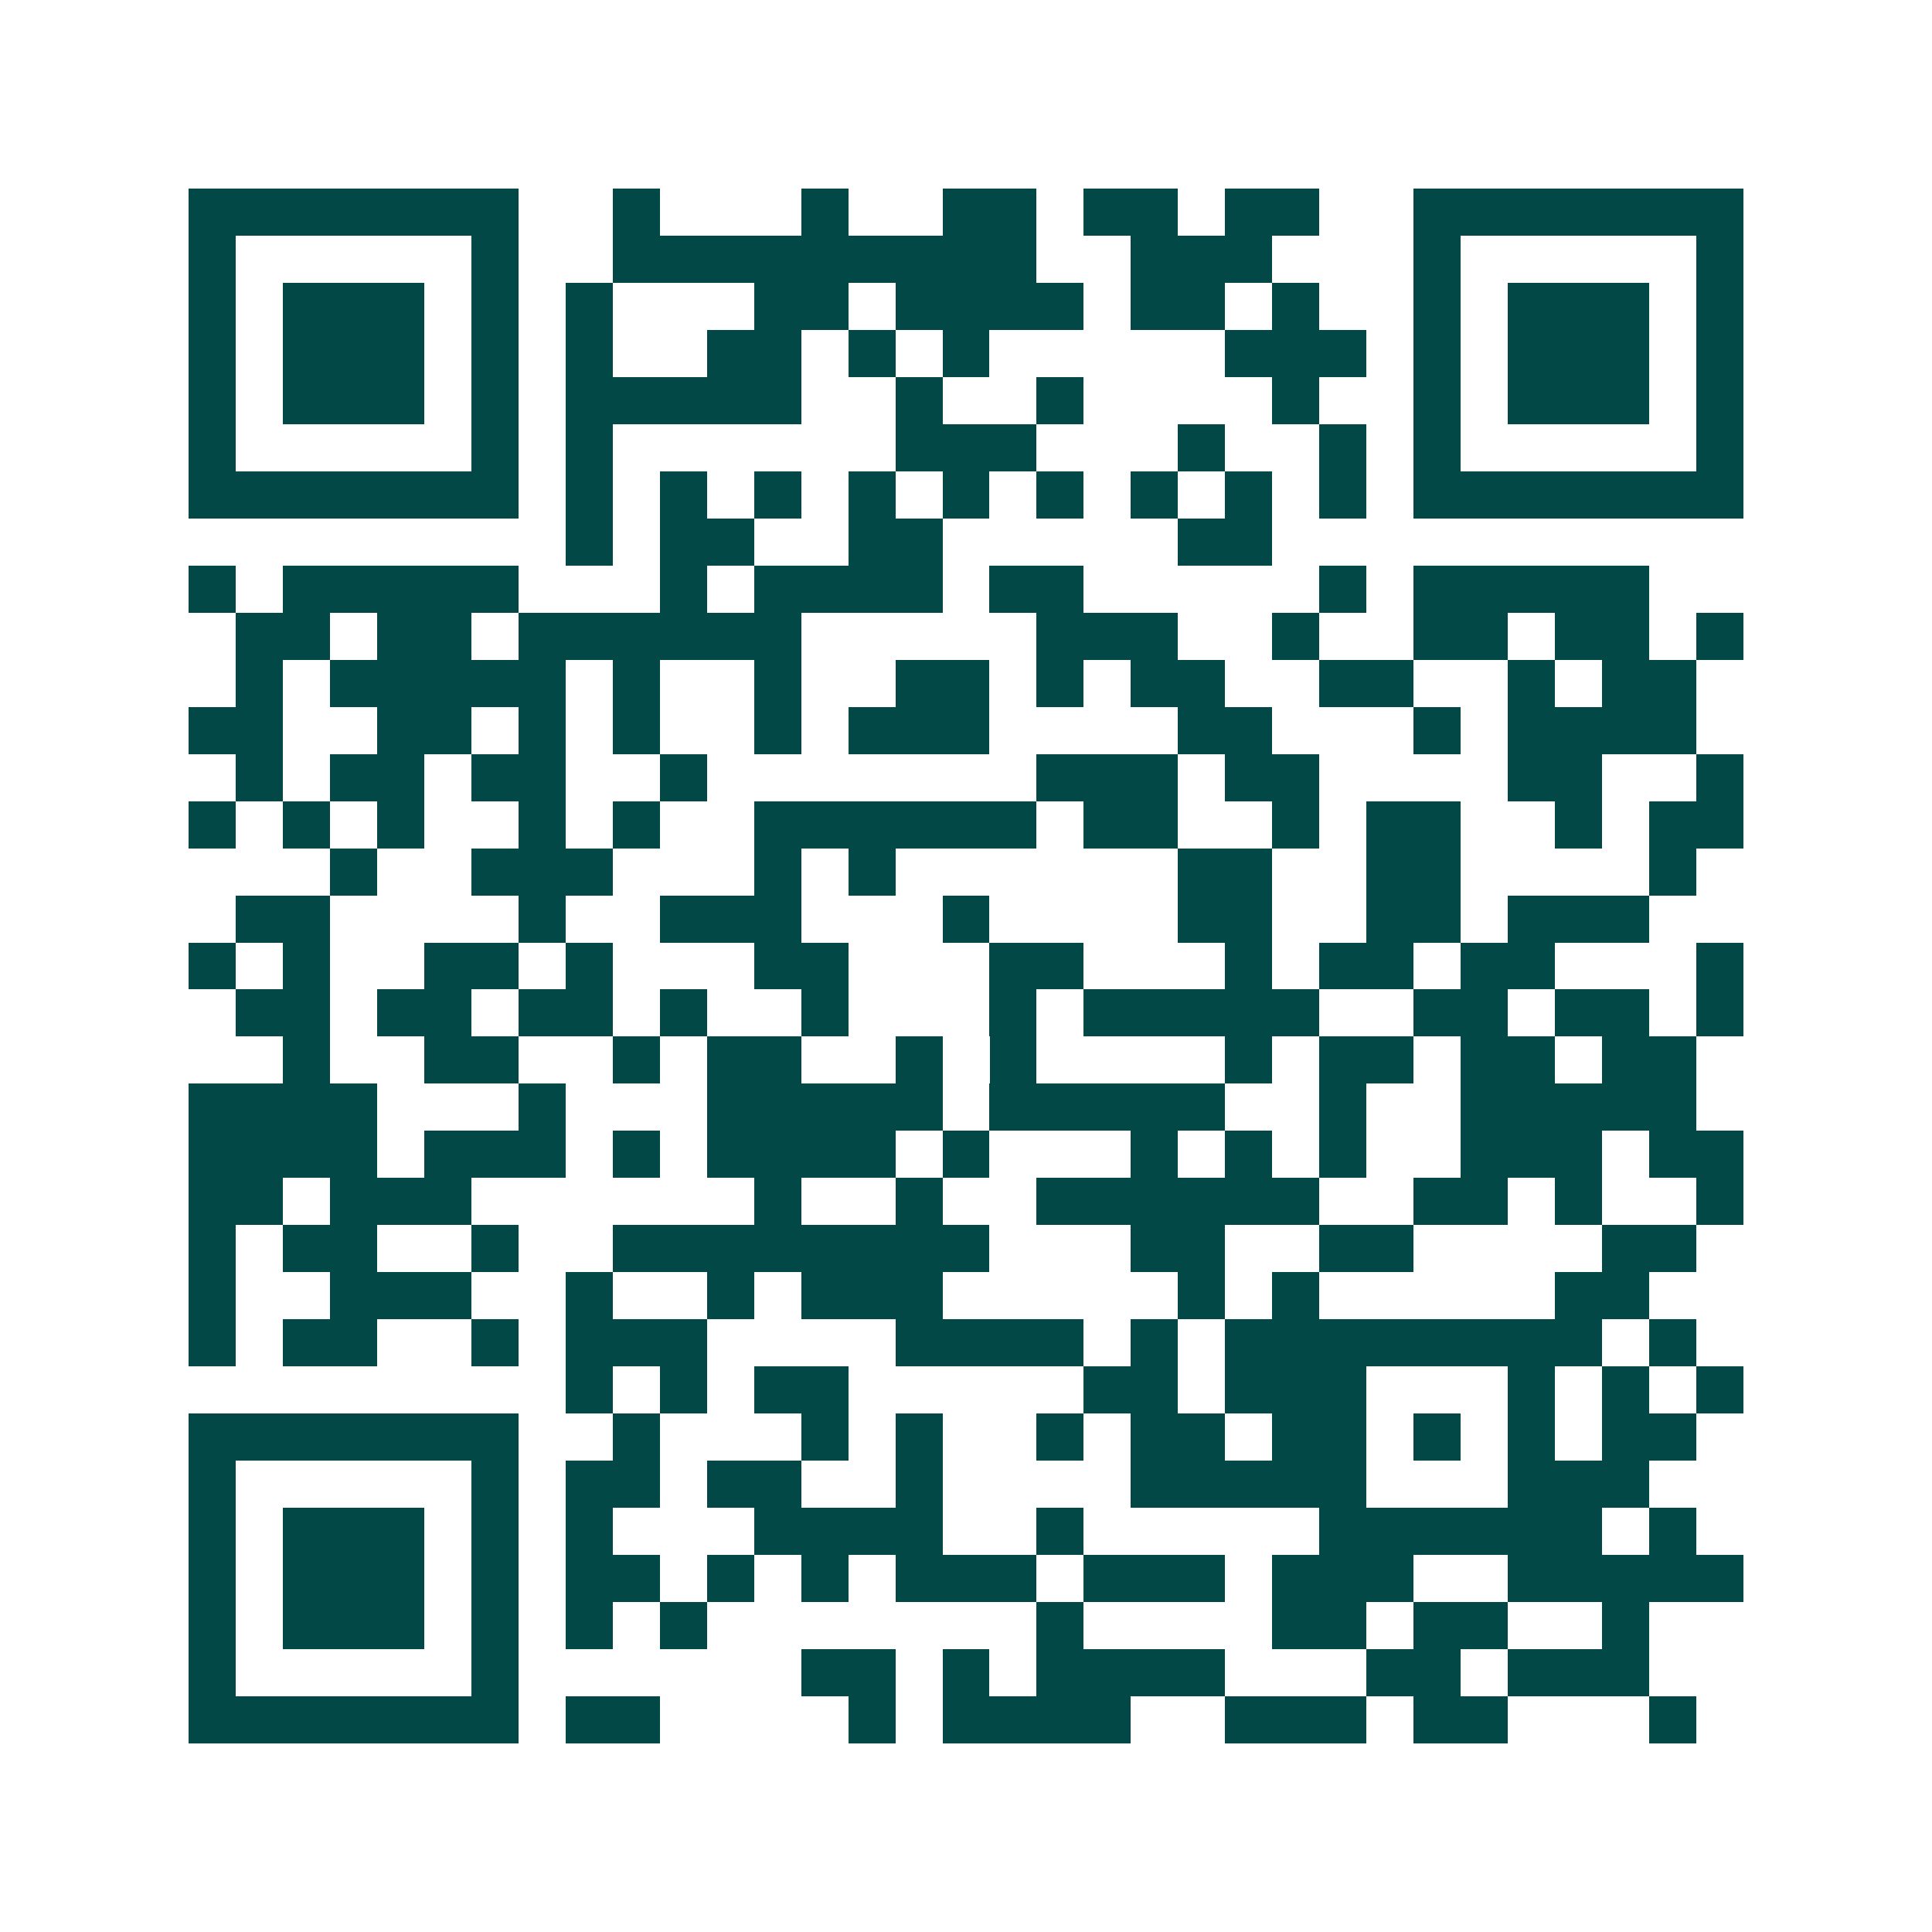 <svg xmlns="http://www.w3.org/2000/svg" width="200" height="200" viewBox="0 0 41 41" shape-rendering="crispEdges"><path fill="#ffffff" d="M0 0h41v41H0z"/><path stroke="#014847" d="M4 4.5h7m2 0h1m3 0h1m2 0h2m1 0h2m1 0h2m2 0h7M4 5.5h1m5 0h1m2 0h9m2 0h3m3 0h1m5 0h1M4 6.5h1m1 0h3m1 0h1m1 0h1m3 0h2m1 0h4m1 0h2m1 0h1m2 0h1m1 0h3m1 0h1M4 7.5h1m1 0h3m1 0h1m1 0h1m2 0h2m1 0h1m1 0h1m5 0h3m1 0h1m1 0h3m1 0h1M4 8.5h1m1 0h3m1 0h1m1 0h5m2 0h1m2 0h1m4 0h1m2 0h1m1 0h3m1 0h1M4 9.5h1m5 0h1m1 0h1m6 0h3m3 0h1m2 0h1m1 0h1m5 0h1M4 10.5h7m1 0h1m1 0h1m1 0h1m1 0h1m1 0h1m1 0h1m1 0h1m1 0h1m1 0h1m1 0h7M12 11.5h1m1 0h2m2 0h2m5 0h2M4 12.5h1m1 0h5m3 0h1m1 0h4m1 0h2m5 0h1m1 0h5M5 13.5h2m1 0h2m1 0h6m5 0h3m2 0h1m2 0h2m1 0h2m1 0h1M5 14.5h1m1 0h5m1 0h1m2 0h1m2 0h2m1 0h1m1 0h2m2 0h2m2 0h1m1 0h2M4 15.5h2m2 0h2m1 0h1m1 0h1m2 0h1m1 0h3m4 0h2m3 0h1m1 0h4M5 16.5h1m1 0h2m1 0h2m2 0h1m7 0h3m1 0h2m4 0h2m2 0h1M4 17.5h1m1 0h1m1 0h1m2 0h1m1 0h1m2 0h6m1 0h2m2 0h1m1 0h2m2 0h1m1 0h2M7 18.5h1m2 0h3m3 0h1m1 0h1m6 0h2m2 0h2m4 0h1M5 19.5h2m4 0h1m2 0h3m3 0h1m4 0h2m2 0h2m1 0h3M4 20.5h1m1 0h1m2 0h2m1 0h1m3 0h2m3 0h2m3 0h1m1 0h2m1 0h2m3 0h1M5 21.5h2m1 0h2m1 0h2m1 0h1m2 0h1m3 0h1m1 0h5m2 0h2m1 0h2m1 0h1M6 22.5h1m2 0h2m2 0h1m1 0h2m2 0h1m1 0h1m4 0h1m1 0h2m1 0h2m1 0h2M4 23.5h4m3 0h1m3 0h5m1 0h5m2 0h1m2 0h5M4 24.5h4m1 0h3m1 0h1m1 0h4m1 0h1m3 0h1m1 0h1m1 0h1m2 0h3m1 0h2M4 25.5h2m1 0h3m6 0h1m2 0h1m2 0h6m2 0h2m1 0h1m2 0h1M4 26.5h1m1 0h2m2 0h1m2 0h8m3 0h2m2 0h2m4 0h2M4 27.5h1m2 0h3m2 0h1m2 0h1m1 0h3m5 0h1m1 0h1m5 0h2M4 28.5h1m1 0h2m2 0h1m1 0h3m4 0h4m1 0h1m1 0h8m1 0h1M12 29.5h1m1 0h1m1 0h2m5 0h2m1 0h3m3 0h1m1 0h1m1 0h1M4 30.5h7m2 0h1m3 0h1m1 0h1m2 0h1m1 0h2m1 0h2m1 0h1m1 0h1m1 0h2M4 31.5h1m5 0h1m1 0h2m1 0h2m2 0h1m4 0h5m3 0h3M4 32.5h1m1 0h3m1 0h1m1 0h1m3 0h4m2 0h1m5 0h6m1 0h1M4 33.5h1m1 0h3m1 0h1m1 0h2m1 0h1m1 0h1m1 0h3m1 0h3m1 0h3m2 0h5M4 34.5h1m1 0h3m1 0h1m1 0h1m1 0h1m7 0h1m4 0h2m1 0h2m2 0h1M4 35.5h1m5 0h1m6 0h2m1 0h1m1 0h4m3 0h2m1 0h3M4 36.5h7m1 0h2m4 0h1m1 0h4m2 0h3m1 0h2m3 0h1"/></svg>
